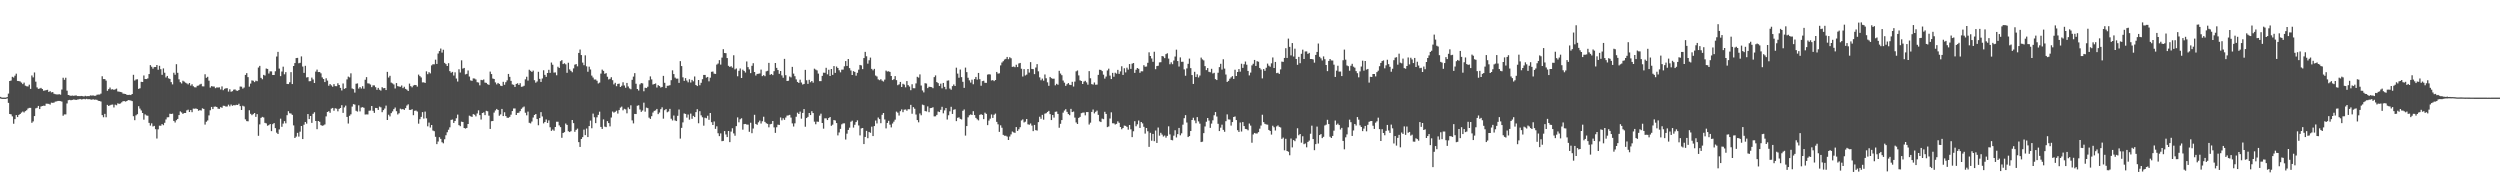 <?xml version="1.0" encoding="UTF-8"?>
<svg xmlns="http://www.w3.org/2000/svg" width="1920" height="150">
  <path d="M0 74.399h1v1.288H0zM1 74.959h1v1.000H1zM2 74.965h1v1.000H2zM3 74.968h1v1.000H3zM4 74.973h1v1.000H4zM5 74.557h1v1.000H5zM6 71.874h1v7.151H6zM7 62.194h1v25.349H7zM8 61.832h1v25.986H8zM9 58.988h1v30.421H9zM10 59.526h1v35.511H10zM11 58.090h1v33.417H11zM12 56.596h1v31.761H12zM13 62.151h1v27.775H13zM14 62.243h1v26.005H14zM15 62.563h1v24.967H15zM16 63.452h1v23.021H16zM17 64.633h1v21.037H17zM18 63.450h1v22.905H18zM19 65.800h1v19.532H19zM20 66.238h1v18.459H20zM21 66.383h1v16.958H21zM22 65.012h1v17.817H22zM23 68.264h1v14.577H23zM24 57.948h1v36.343H24zM25 59.438h1v33.808H25zM26 55.643h1v33.495H26zM27 62.746h1v20.444H27zM28 67.113h1v15.682H28zM29 68.226h1v13.125H29zM30 67.996h1v15.775H30zM31 67.465h1v14.344H31zM32 68.332h1v13.084H32zM33 69.679h1v11.494H33zM34 69.471h1v11.804H34zM35 69.246h1v10.374H35zM36 68.963h1v10.725H36zM37 70.607h1v9.185H37zM38 69.994h1v10.335H38zM39 70.973h1v7.890H39zM40 70.719h1v8.279H40zM41 71.978h1v6.807H41zM42 72.360h1v5.649H42zM43 72.518h1v5.350H43zM44 72.564h1v4.932H44zM45 72.349h1v5.186H45zM46 72.717h1v4.965H46zM47 68.761h1v9.292H47zM48 59.680h1v29.226H48zM49 61.307h1v26.535H49zM50 59.688h1v28.183H50zM51 69.611h1v9.844H51zM52 72.970h1v3.999H52zM53 73.256h1v3.460H53zM54 73.608h1v3.417H54zM55 73.394h1v3.336H55zM56 73.595h1v2.866H56zM57 73.420h1v3.126H57zM58 73.250h1v3.542H58zM59 73.802h1v2.629H59zM60 73.766h1v2.581H60zM61 73.813h1v2.158H61zM62 73.687h1v2.696H62zM63 73.820h1v2.427H63zM64 74.071h1v1.884H64zM65 73.553h1v2.752H65zM66 73.945h1v1.959H66zM67 73.799h1v2.437H67zM68 73.845h1v2.286H68zM69 73.274h1v3.099H69zM70 73.424h1v3.174H70zM71 73.247h1v3.012H71zM72 73.563h1v3.036H72zM73 73.515h1v2.985H73zM74 72.774h1v3.904H74zM75 72.627h1v4.799H75zM76 72.591h1v5.002H76zM77 71.877h1v6.121H77zM78 58.583h1v29.841H78zM79 60.719h1v29.326H79zM80 60.745h1v26.722H80zM81 61.919h1v28.161H81zM82 69.718h1v10.809H82zM83 68.442h1v12.980H83zM84 67.242h1v13.626H84zM85 68.717h1v11.727H85zM86 68.525h1v11.741H86zM87 68.993h1v13.560H87zM88 68.631h1v11.752H88zM89 68.071h1v12.786H89zM90 70.249h1v9.091H90zM91 70.421h1v9.369H91zM92 70.630h1v8.837H92zM93 70.840h1v7.776H93zM94 71.893h1v5.818H94zM95 72.031h1v5.630H95zM96 72.197h1v5.812H96zM97 72.880h1v4.700H97zM98 72.927h1v3.934H98zM99 72.815h1v4.179H99zM100 72.997h1v4.218H100zM101 72.188h1v5.477H101zM102 57.428h1v31.798H102zM103 61.862h1v30.440H103zM104 61.009h1v27.550H104zM105 60.870h1v26.829H105zM106 68.253h1v13.317H106zM107 67.774h1v15.656H107zM108 62.802h1v22.051H108zM109 62.992h1v23.787H109zM110 57.962h1v33.942H110zM111 60.648h1v27.221H111zM112 60.746h1v27.943H112zM113 60.233h1v28.627H113zM114 56.892h1v37.462H114zM115 50.026h1v46.434H115zM116 51.261h1v43.464H116zM117 52.712h1v44.399H117zM118 51.517h1v45.153H118zM119 51.473h1v47.731H119zM120 49.903h1v56.492H120zM121 53.574h1v45.739H121zM122 50.529h1v45.991H122zM123 53.123h1v43.431H123zM124 57.452h1v37.817H124zM125 52.539h1v43.624H125zM126 55.876h1v38.434H126zM127 59.490h1v32.264H127zM128 58.295h1v31.834H128zM129 60.181h1v29.808H129zM130 60.612h1v26.720H130zM131 63.093h1v24.435H131zM132 64.821h1v22.481H132zM133 55.855h1v37.033H133zM134 57.390h1v36.726H134zM135 49.293h1v43.035H135zM136 55.931h1v35.424H136zM137 60.946h1v27.412H137zM138 63.136h1v22.414H138zM139 64.095h1v22.294H139zM140 62.004h1v25.480H140zM141 62.682h1v24.094H141zM142 63.501h1v23.270H142zM143 64.046h1v20.753H143zM144 64.833h1v19.406H144zM145 63.762h1v22.276H145zM146 65.719h1v18.821H146zM147 64.712h1v21.439H147zM148 66.240h1v17.168H148zM149 67.001h1v16.517H149zM150 67.138h1v16.158H150zM151 65.915h1v17.780H151zM152 65.689h1v19.359H152zM153 64.864h1v19.700H153zM154 64.372h1v20.530H154zM155 66.322h1v16.899H155zM156 66.371h1v17.269H156zM157 57.059h1v38.645H157zM158 59.759h1v33.714H158zM159 58.960h1v33.556H159zM160 61.947h1v26.670H160zM161 67.259h1v17.442H161zM162 66.153h1v15.985H162zM163 66.407h1v17.357H163zM164 66.460h1v15.510H164zM165 67.718h1v14.074H165zM166 67.109h1v15.059H166zM167 67.249h1v16.227H167zM168 67.049h1v16.548H168zM169 68.732h1v13.528H169zM170 66.361h1v16.420H170zM171 69.258h1v11.932H171zM172 68.202h1v13.088H172zM173 67.813h1v14.032H173zM174 67.739h1v14.051H174zM175 70.360h1v10.041H175zM176 68.571h1v13.091H176zM177 70.464h1v9.805H177zM178 70.037h1v11.196H178zM179 68.842h1v11.924H179zM180 68.675h1v12.195H180zM181 69.515h1v10.966H181zM182 69.768h1v10.848H182zM183 69.119h1v10.563H183zM184 66.457h1v15.039H184zM185 66.540h1v17.926H185zM186 68.023h1v13.181H186zM187 67.239h1v14.520H187zM188 57.552h1v34.093H188zM189 56.167h1v36.842H189zM190 59.247h1v33.955H190zM191 66.581h1v18.124H191zM192 64.216h1v23.198H192zM193 61.761h1v26.700H193zM194 61.981h1v25.664H194zM195 63.087h1v23.675H195zM196 61.954h1v27.780H196zM197 62.360h1v25.292H197zM198 51.875h1v52.402H198zM199 50.610h1v44.928H199zM200 59.827h1v30.689H200zM201 60.898h1v28.858H201zM202 57.509h1v32.726H202zM203 58.004h1v36.364H203zM204 52.608h1v42.137H204zM205 52.933h1v43.619H205zM206 56.456h1v39.665H206zM207 54.771h1v40.480H207zM208 54.812h1v45.916H208zM209 57.621h1v37.748H209zM210 57.603h1v36.933H210zM211 54.738h1v43.658H211zM212 43.423h1v58.484H212zM213 39.834h1v63.064H213zM214 52.704h1v46.678H214zM215 58.468h1v32.658H215zM216 54.957h1v42.402H216zM217 51.211h1v43.706H217zM218 57.104h1v35.935H218zM219 55.405h1v39.308H219zM220 64.455h1v24.008H220zM221 64.558h1v20.848H221zM222 63.156h1v23.826H222zM223 55.409h1v31.808H223zM224 64.554h1v23.652H224zM225 50.674h1v45.622H225zM226 48.439h1v57.531H226zM227 44.604h1v60.316H227zM228 44.466h1v57.571H228zM229 48.576h1v56.351H229zM230 48.220h1v52.924H230zM231 43.331h1v53.456H231zM232 51.117h1v55.668H232zM233 55.950h1v39.829H233zM234 50.532h1v43.153H234zM235 59.478h1v35.519H235zM236 59.239h1v28.372H236zM237 62.398h1v29.052H237zM238 62.332h1v26.744H238zM239 59.600h1v34.784H239zM240 61.049h1v26.329H240zM241 63.744h1v22.480H241zM242 54.972h1v37.981H242zM243 53.430h1v45.810H243zM244 55.353h1v37.552H244zM245 55.292h1v38.254H245zM246 56.333h1v39.759H246zM247 59.459h1v37.162H247zM248 60.663h1v35.641H248zM249 63.032h1v32.579H249zM250 60.128h1v29.246H250zM251 61.919h1v24.113H251zM252 65.842h1v19.559H252zM253 64.544h1v22.069H253zM254 65.601h1v17.829H254zM255 66.621h1v16.262H255zM256 64.602h1v20.444H256zM257 66.158h1v16.982H257zM258 66.207h1v17.273H258zM259 63.966h1v21.512H259zM260 65.265h1v18.356H260zM261 67.459h1v15.471H261zM262 69.498h1v11.280H262zM263 64.107h1v22.558H263zM264 68.266h1v14.238H264zM265 67.697h1v13.392H265zM266 60.956h1v28.857H266zM267 58.805h1v36.056H267zM268 59.458h1v29.494H268zM269 56.335h1v31.463H269zM270 67.954h1v13.925H270zM271 68.470h1v11.502H271zM272 71.105h1v9.245H272zM273 64.284h1v20.827H273zM274 64.043h1v21.676H274zM275 68.023h1v12.879H275zM276 66.849h1v18.725H276zM277 68.014h1v14.574H277zM278 66.218h1v16.057H278zM279 68.108h1v14.666H279zM280 61.260h1v26.708H280zM281 59.218h1v28.624H281zM282 64.021h1v23.881H282zM283 64.168h1v20.859H283zM284 64.905h1v19.960H284zM285 66.907h1v14.521H285zM286 65.549h1v19.567H286zM287 65.590h1v21.113H287zM288 66.978h1v15.938H288zM289 68.976h1v14.002H289zM290 67.505h1v16.923H290zM291 68.901h1v12.965H291zM292 69.579h1v12.853H292zM293 66.978h1v19.200H293zM294 67.787h1v16.811H294zM295 67.604h1v15.728H295zM296 69.174h1v11.942H296zM297 55.197h1v36.966H297zM298 59.562h1v28.564H298zM299 58.192h1v31.185H299zM300 63.441h1v23.428H300zM301 64.055h1v21.524H301zM302 64.865h1v18.924H302zM303 67.946h1v14.642H303zM304 63.819h1v21.565H304zM305 66.132h1v21.761H305zM306 66.436h1v20.552H306zM307 66.638h1v16.840H307zM308 65.661h1v18.357H308zM309 67.683h1v16.065H309zM310 66.590h1v17.849H310zM311 68.259h1v14.787H311zM312 68.844h1v12.200H312zM313 69.880h1v10.245H313zM314 64.220h1v20.181H314zM315 66.137h1v18.273H315zM316 67.082h1v16.803H316zM317 65.700h1v22.771H317zM318 65.210h1v19.865H318zM319 65.355h1v19.519H319zM320 66.491h1v19.155H320zM321 57.289h1v37.687H321zM322 58.455h1v33.065H322zM323 59.515h1v30.253H323zM324 63.274h1v22.849H324zM325 63.207h1v27.862H325zM326 63.672h1v22.025H326zM327 54.779h1v36.117H327zM328 56.985h1v40.058H328zM329 55.456h1v38.716H329zM330 56.375h1v41.589H330zM331 50.242h1v45.781H331zM332 49.342h1v50.913H332zM333 49.410h1v51.358H333zM334 45.834h1v59.235H334zM335 49.108h1v61.585H335zM336 41.135h1v67.583H336zM337 39.210h1v66.177H337zM338 37.268h1v69.361H338zM339 40.373h1v68.893H339zM340 38.178h1v71.881H340zM341 48.284h1v58.681H341zM342 49.264h1v54.632H342zM343 50.692h1v50.866H343zM344 48.523h1v51.106H344zM345 54.651h1v43.134H345zM346 55.840h1v36.211H346zM347 55.207h1v36.602H347zM348 58.029h1v36.386H348zM349 55.527h1v37.404H349zM350 60.322h1v30.485H350zM351 62.623h1v25.380H351zM352 53.183h1v42.911H352zM353 55.695h1v41.213H353zM354 46.360h1v47.095H354zM355 52.693h1v41.012H355zM356 52.191h1v46.095H356zM357 57.160h1v41.605H357zM358 56.713h1v41.555H358zM359 54.112h1v41.132H359zM360 58.757h1v30.095H360zM361 61.726h1v27.613H361zM362 62.103h1v27.712H362zM363 60.229h1v27.451H363zM364 60.318h1v27.789H364zM365 61.023h1v28.349H365zM366 63.104h1v24.017H366zM367 63.381h1v21.344H367zM368 65.551h1v22.888H368zM369 61.351h1v30.459H369zM370 61.596h1v25.183H370zM371 61.006h1v25.314H371zM372 63.419h1v25.003H372zM373 63.620h1v21.494H373zM374 64.683h1v20.762H374zM375 65.196h1v23.655H375zM376 54.978h1v44.049H376zM377 56.864h1v36.204H377zM378 60.294h1v32.641H378zM379 60.685h1v25.802H379zM380 63.304h1v21.513H380zM381 64.807h1v18.861H381zM382 63.707h1v20.764H382zM383 64.457h1v24.429H383zM384 65.768h1v22.084H384zM385 66.109h1v17.536H385zM386 62.827h1v26.325H386zM387 65.119h1v21.100H387zM388 63.133h1v26.029H388zM389 61.691h1v28.721H389zM390 56.765h1v33.716H390zM391 59.052h1v30.706H391zM392 62.082h1v25.970H392zM393 64.812h1v20.466H393zM394 65.136h1v18.169H394zM395 66.766h1v16.552H395zM396 64.449h1v23.886H396zM397 63.965h1v22.752H397zM398 65.232h1v21.355H398zM399 63.906h1v21.445H399zM400 66.654h1v16.919H400zM401 66.454h1v16.072H401zM402 65.837h1v15.989H402zM403 60.952h1v25.619H403zM404 58.934h1v29.647H404zM405 61.899h1v23.808H405zM406 53.555h1v40.744H406zM407 54.400h1v40.372H407zM408 55.269h1v38.089H408zM409 54.201h1v36.080H409zM410 61.605h1v26.708H410zM411 63.476h1v24.053H411zM412 62.544h1v28.906H412zM413 55.150h1v41.055H413zM414 60.556h1v30.109H414zM415 62.929h1v23.193H415zM416 60.281h1v29.149H416zM417 53.956h1v40.808H417zM418 57.502h1v36.200H418zM419 59.052h1v32.719H419zM420 56.063h1v38.325H420zM421 53.622h1v38.865H421zM422 55.940h1v41.823H422zM423 48.028h1v52.483H423zM424 49.724h1v49.769H424zM425 55.779h1v44.610H425zM426 55.622h1v41.912H426zM427 57.803h1v35.683H427zM428 51.247h1v42.270H428zM429 52.154h1v44.159H429zM430 46.996h1v50.639H430zM431 46.176h1v59.641H431zM432 49.196h1v52.935H432zM433 48.565h1v52.901H433zM434 49.412h1v45.454H434zM435 55.930h1v40.031H435zM436 48.202h1v52.622H436zM437 53.310h1v48.139H437zM438 54.431h1v46.310H438zM439 55.484h1v36.660H439zM440 52.509h1v42.070H440zM441 49.684h1v51.556H441zM442 49.182h1v50.561H442zM443 50.964h1v47.806H443zM444 40.662h1v68.471H444zM445 38.036h1v74.814H445zM446 42.290h1v64.449H446zM447 48.067h1v57.272H447zM448 50.095h1v49.444H448zM449 42.504h1v61.286H449zM450 50.933h1v47.754H450zM451 55.074h1v50.209H451zM452 51.193h1v45.632H452zM453 53.369h1v39.276H453zM454 58.085h1v40.427H454zM455 59.532h1v27.718H455zM456 61.102h1v28.978H456zM457 61.031h1v33.524H457zM458 62.021h1v28.098H458zM459 64.091h1v24.131H459zM460 63.414h1v22.341H460zM461 56.526h1v40.957H461zM462 53.476h1v45.536H462zM463 54.420h1v37.275H463zM464 56.689h1v40.543H464zM465 56.181h1v41.447H465zM466 58.933h1v34.118H466zM467 61.034h1v33.503H467zM468 60.512h1v36.565H468zM469 59.301h1v30.991H469zM470 61.603h1v24.073H470zM471 64.830h1v21.710H471zM472 63.605h1v22.256H472zM473 66.209h1v18.792H473zM474 64.473h1v22.785H474zM475 64.206h1v20.348H475zM476 66.826h1v15.790H476zM477 65.829h1v16.030H477zM478 63.171h1v21.574H478zM479 65.638h1v17.917H479zM480 67.403h1v16.625H480zM481 63.691h1v23.367H481zM482 66.382h1v16.115H482zM483 67.875h1v15.950H483zM484 68.531h1v12.372H484zM485 61.298h1v31.143H485zM486 58.806h1v35.965H486zM487 56.153h1v31.360H487zM488 64.321h1v23.294H488zM489 68.329h1v12.853H489zM490 69.539h1v11.288H490zM491 64.826h1v19.318H491zM492 63.783h1v22.112H492zM493 64.029h1v20.845H493zM494 70.104h1v8.768H494zM495 67.374h1v18.399H495zM496 67.619h1v14.994H496zM497 66.589h1v16.450H497zM498 61.643h1v28.733H498zM499 58.652h1v32.703H499zM500 60.989h1v28.262H500zM501 64.907h1v21.543H501zM502 64.497h1v20.631H502zM503 64.077h1v20.727H503zM504 67.234h1v16.431H504zM505 65.396h1v22.259H505zM506 66.081h1v20.340H506zM507 67.237h1v16.620H507zM508 66.765h1v15.689H508zM509 58.249h1v32.895H509zM510 63.614h1v21.032H510zM511 67.635h1v16.124H511zM512 65.915h1v20.294H512zM513 65.770h1v19.854H513zM514 65.420h1v18.176H514zM515 61.602h1v29.611H515zM516 54.006h1v38.522H516zM517 56.859h1v31.872H517zM518 59.617h1v32.877H518zM519 60.394h1v32.605H519zM520 60.342h1v28.572H520zM521 63.627h1v20.516H521zM522 46.967h1v59.503H522zM523 50.729h1v47.496H523zM524 59.412h1v34.589H524zM525 62.081h1v25.052H525zM526 59.985h1v27.534H526zM527 61.873h1v28.435H527zM528 63.234h1v24.726H528zM529 60.876h1v31.009H529zM530 63.404h1v23.866H530zM531 61.352h1v29.909H531zM532 62.452h1v26.525H532zM533 58.729h1v31.168H533zM534 65.291h1v20.825H534zM535 66.115h1v17.749H535zM536 61.420h1v33.243H536zM537 65.490h1v19.933H537zM538 63.609h1v24.944H538zM539 60.844h1v29.211H539zM540 57.540h1v38.990H540zM541 57.532h1v32.896H541zM542 59.608h1v31.223H542zM543 59.091h1v29.783H543zM544 62.480h1v29.542H544zM545 59.629h1v27.145H545zM546 55.149h1v38.710H546zM547 54.927h1v41.074H547zM548 56.602h1v36.660H548zM549 56.798h1v42.187H549zM550 49.615h1v47.407H550zM551 48.820h1v53.507H551zM552 46.180h1v58.368H552zM553 49.590h1v52.878H553zM554 44.215h1v64.236H554zM555 37.791h1v70.381H555zM556 40.679h1v59.982H556zM557 40.842h1v62.404H557zM558 44.617h1v60.662H558zM559 50.550h1v50.063H559zM560 51.386h1v57.755H560zM561 50.825h1v50.253H561zM562 51.975h1v46.553H562zM563 42.449h1v59.998H563zM564 53.291h1v50.959H564zM565 52.562h1v44.290H565zM566 58.571h1v31.601H566zM567 54.399h1v39.564H567zM568 52.589h1v39.017H568zM569 59.881h1v30.929H569zM570 53.499h1v46.104H570zM571 54.502h1v40.827H571zM572 55.716h1v39.484H572zM573 47.203h1v48.421H573zM574 51.569h1v44.177H574zM575 53.274h1v47.953H575zM576 56.163h1v38.105H576zM577 50.537h1v51.747H577zM578 48.529h1v50.210H578zM579 55.311h1v32.860H579zM580 57.988h1v37.197H580zM581 56.775h1v39.057H581zM582 56.612h1v37.343H582zM583 56.422h1v36.185H583zM584 53.473h1v41.427H584zM585 58.484h1v34.659H585zM586 57.714h1v31.921H586zM587 58.522h1v35.057H587zM588 54.769h1v39.875H588zM589 54.396h1v40.730H589zM590 48.302h1v49.512H590zM591 57.462h1v37.995H591zM592 56.842h1v38.267H592zM593 57.706h1v35.241H593zM594 54.657h1v43.210H594zM595 48.368h1v53.678H595zM596 52.140h1v45.585H596zM597 53.788h1v41.980H597zM598 56.668h1v39.297H598zM599 54.532h1v35.672H599zM600 57.884h1v34.543H600zM601 59.724h1v31.116H601zM602 45.192h1v46.880H602zM603 57.740h1v32.522H603zM604 62.212h1v26.568H604zM605 61.996h1v26.637H605zM606 58.763h1v29.432H606zM607 59.448h1v30.884H607zM608 51.336h1v43.418H608zM609 56.510h1v40.650H609zM610 58.496h1v36.240H610zM611 60.993h1v28.638H611zM612 62.920h1v23.590H612zM613 63.674h1v23.881H613zM614 61.207h1v24.516H614zM615 63.370h1v27.786H615zM616 64.906h1v21.841H616zM617 64.444h1v19.316H617zM618 53.653h1v43.669H618zM619 61.643h1v29.054H619zM620 64.431h1v25.341H620zM621 61.293h1v25.474H621zM622 63.192h1v25.198H622zM623 62.191h1v23.224H623zM624 63.483h1v23.335H624zM625 52.749h1v40.671H625zM626 53.437h1v42.004H626zM627 54.052h1v39.325H627zM628 56.511h1v37.039H628zM629 62.330h1v26.525H629zM630 62.332h1v24.982H630zM631 58.257h1v36.226H631zM632 55.821h1v42.984H632zM633 55.897h1v35.003H633zM634 52.059h1v38.799H634zM635 57.107h1v35.095H635zM636 53.539h1v37.154H636zM637 58.367h1v31.497H637zM638 52.996h1v43.636H638zM639 57.491h1v38.276H639zM640 50.717h1v41.469H640zM641 55.951h1v36.576H641zM642 51.123h1v43.375H642zM643 52.240h1v51.722H643zM644 53.989h1v47.726H644zM645 55.569h1v43.411H645zM646 53.515h1v41.978H646zM647 53.445h1v41.329H647zM648 50.935h1v43.782H648zM649 46.876h1v60.307H649zM650 50.635h1v52.043H650zM651 45.336h1v54.468H651zM652 52.313h1v45.732H652zM653 54.098h1v39.396H653zM654 57.625h1v35.068H654zM655 54.627h1v43.390H655zM656 55.255h1v40.603H656zM657 58.103h1v35.664H657zM658 55.935h1v36.501H658zM659 53.482h1v42.881H659zM660 49.847h1v54.124H660zM661 50.240h1v48.391H661zM662 53.111h1v45.182H662zM663 44.604h1v66.027H663zM664 39.816h1v65.345H664zM665 43.229h1v57.259H665zM666 48.878h1v57.279H666zM667 46.291h1v55.049H667zM668 44.241h1v57.734H668zM669 52.871h1v44.428H669zM670 54.037h1v50.454H670zM671 52.895h1v43.929H671zM672 58.026h1v34.555H672zM673 58.740h1v36.087H673zM674 60.970h1v29.297H674zM675 61.613h1v29.897H675zM676 60.829h1v33.807H676zM677 61.970h1v26.195H677zM678 62.630h1v24.170H678zM679 61.132h1v30.632H679zM680 54.245h1v44.375H680zM681 54.962h1v39.463H681zM682 54.738h1v38.012H682zM683 55.234h1v40.497H683zM684 58.381h1v39.473H684zM685 61.500h1v33.359H685zM686 60.837h1v32.605H686zM687 58.466h1v33.463H687zM688 61.525h1v24.168H688zM689 65.431h1v21.084H689zM690 64.747h1v23.989H690zM691 62.942h1v22.444H691zM692 66.825h1v17.186H692zM693 64.352h1v21.835H693zM694 64.976h1v19.259H694zM695 67.092h1v16.956H695zM696 62.277h1v22.751H696zM697 65.368h1v18.488H697zM698 66.484h1v17.432H698zM699 69.252h1v11.301H699zM700 64.692h1v22.679H700zM701 67.731h1v14.560H701zM702 67.807h1v15.711H702zM703 64.049h1v23.933H703zM704 59.003h1v33.208H704zM705 59.611h1v34.361H705zM706 57.113h1v30.018H706zM707 65.687h1v22.819H707zM708 69.471h1v10.852H708zM709 70.944h1v9.824H709zM710 63.881h1v21.406H710zM711 64.160h1v21.449H711zM712 67.708h1v13.992H712zM713 66.595h1v19.597H713zM714 66.772h1v16.297H714zM715 66.920h1v15.985H715zM716 67.742h1v14.650H716zM717 59.221h1v30.197H717zM718 57.892h1v31.448H718zM719 63.021h1v25.198H719zM720 63.839h1v21.796H720zM721 66.012h1v20.072H721zM722 64.254h1v20.074H722zM723 67.829h1v14.202H723zM724 63.706h1v23.328H724zM725 66.697h1v18.093H725zM726 68.568h1v14.415H726zM727 61.938h1v29.864H727zM728 61.746h1v26.769H728zM729 67.976h1v17.507H729zM730 68.924h1v13.087H730zM731 66.166h1v21.351H731zM732 64.865h1v19.392H732zM733 66.071h1v17.835H733zM734 51.965h1v41.049H734zM735 56.534h1v33.931H735zM736 59.693h1v30.436H736zM737 53.393h1v37.921H737zM738 59.246h1v32.521H738zM739 62.813h1v22.295H739zM740 67.480h1v16.602H740zM741 51.908h1v52.223H741zM742 55.410h1v41.404H742zM743 59.690h1v30.439H743zM744 61.701h1v26.816H744zM745 63.457h1v24.381H745zM746 61.162h1v27.146H746zM747 64.693h1v20.730H747zM748 60.747h1v27.640H748zM749 59.094h1v31.405H749zM750 61.151h1v30.480H750zM751 56.004h1v36.479H751zM752 60.819h1v27.412H752zM753 65.836h1v21.893H753zM754 62.305h1v25.957H754zM755 61.982h1v29.533H755zM756 63.602h1v22.940H756zM757 63.636h1v23.826H757zM758 57.300h1v38.797H758zM759 56.988h1v35.628H759zM760 57.194h1v33.924H760zM761 61.805h1v26.125H761zM762 61.480h1v29.093H762zM763 62.322h1v25.789H763zM764 61.458h1v25.788H764zM765 55.220h1v38.393H765zM766 56.528h1v38.980H766zM767 56.297h1v44.969H767zM768 50.211h1v46.069H768zM769 48.018h1v50.091H769zM770 46.998h1v56.582H770zM771 45.746h1v58.510H771zM772 45.234h1v59.012H772zM773 43.727h1v61.159H773zM774 45.490h1v62.038H774zM775 43.990h1v60.846H775zM776 44.751h1v58.444H776zM777 51.343h1v49.667H777zM778 51.075h1v50.596H778zM779 51.604h1v50.452H779zM780 49.699h1v47.904H780zM781 51.496h1v49.085H781zM782 48.732h1v50.558H782zM783 48.355h1v49.337H783zM784 52.778h1v39.721H784zM785 58.752h1v32.938H785zM786 53.090h1v40.982H786zM787 57.973h1v35.459H787zM788 57.289h1v34.106H788zM789 53.006h1v42.457H789zM790 55.737h1v40.065H790zM791 47.707h1v47.100H791zM792 52.924h1v43.560H792zM793 53.084h1v47.636H793zM794 56.932h1v38.999H794zM795 51.848h1v48.078H795zM796 49.279h1v51.028H796zM797 54.772h1v39.013H797zM798 59.397h1v30.255H798zM799 61.652h1v29.569H799zM800 60.369h1v27.824H800zM801 61.973h1v29.934H801zM802 57.197h1v30.118H802zM803 60.112h1v26.847H803zM804 63.221h1v22.753H804zM805 65.871h1v19.272H805zM806 59.086h1v28.573H806zM807 60.045h1v32.182H807zM808 60.458h1v27.877H808zM809 60.414h1v29.906H809zM810 65.542h1v20.327H810zM811 64.368h1v21.297H811zM812 65.082h1v22.414H812zM813 54.399h1v43.719H813zM814 56.468h1v38.606H814zM815 57.773h1v34.422H815zM816 61.859h1v24.644H816zM817 63.474h1v21.396H817zM818 65.937h1v17.939H818zM819 64.669h1v21.225H819zM820 63.786h1v23.836H820zM821 65.069h1v23.416H821zM822 65.314h1v18.274H822zM823 62.837h1v23.220H823zM824 66.478h1v19.168H824zM825 62.674h1v27.639H825zM826 54.806h1v39.247H826zM827 54.112h1v41.113H827zM828 57.912h1v32.641H828zM829 61.673h1v28.077H829zM830 62.208h1v24.721H830zM831 64.501h1v22.022H831zM832 62.687h1v23.758H832zM833 62.068h1v26.505H833zM834 63.294h1v22.784H834zM835 65.010h1v21.049H835zM836 54.639h1v41.005H836zM837 60.088h1v34.140H837zM838 64.618h1v21.352H838zM839 64.984h1v19.128H839zM840 63.313h1v23.757H840zM841 65.052h1v20.820H841zM842 64.990h1v19.939H842zM843 57.518h1v30.724H843zM844 53.540h1v39.665H844zM845 53.725h1v39.998H845zM846 54.626h1v36.467H846zM847 57.335h1v34.203H847zM848 60.367h1v25.490H848zM849 58.797h1v28.697H849zM850 54.122h1v43.523H850zM851 52.714h1v44.407H851zM852 58.057h1v32.976H852zM853 60.702h1v25.553H853zM854 55.973h1v38.710H854zM855 58.956h1v35.786H855zM856 55.883h1v39.747H856zM857 56.572h1v38.556H857zM858 53.649h1v39.510H858zM859 56.710h1v37.597H859zM860 54.812h1v42.720H860zM861 50.891h1v48.392H861zM862 57.554h1v40.747H862zM863 52.403h1v44.074H863zM864 55.597h1v41.062H864zM865 51.958h1v45.459H865zM866 53.470h1v46.110H866zM867 49.185h1v46.794H867zM868 52.908h1v46.432H868zM869 48.893h1v56.407H869zM870 48.404h1v52.415H870zM871 55.973h1v37.127H871zM872 53.552h1v43.417H872zM873 52.203h1v43.273H873zM874 52.840h1v39.708H874zM875 55.905h1v42.364H875zM876 54.744h1v38.973H876zM877 54.800h1v39.966H877zM878 50.089h1v47.283H878zM879 51.270h1v51.328H879zM880 51.077h1v47.202H880zM881 48.211h1v52.593H881zM882 40.202h1v72.609H882zM883 43.018h1v58.975H883zM884 44.878h1v63.227H884zM885 47.482h1v55.388H885zM886 39.746h1v68.696H886zM887 53.158h1v47.095H887zM888 50.726h1v59.053H888zM889 50.477h1v47.459H889zM890 47.926h1v56.288H890zM891 47.790h1v54.216H891zM892 43.012h1v60.349H892zM893 43.343h1v61.514H893zM894 44.668h1v59.422H894zM895 41.590h1v64.129H895zM896 40.914h1v63.442H896zM897 45.002h1v52.019H897zM898 49.367h1v53.864H898zM899 47.888h1v59.565H899zM900 49.289h1v58.473H900zM901 46.486h1v57.725H901zM902 43.413h1v56.641H902zM903 38.131h1v67.421H903zM904 46.888h1v56.129H904zM905 51.075h1v47.166H905zM906 44.106h1v59.812H906zM907 47.446h1v54.929H907zM908 47.431h1v48.291H908zM909 53.304h1v37.478H909zM910 58.179h1v30.223H910zM911 52.523h1v41.603H911zM912 48.981h1v56.276H912zM913 45.006h1v59.508H913zM914 52.325h1v48.258H914zM915 57.650h1v34.533H915zM916 64.465h1v25.945H916zM917 55.157h1v37.350H917zM918 59.126h1v35.546H918zM919 57.108h1v32.842H919zM920 59.497h1v33.743H920zM921 58.022h1v36.948H921zM922 44.224h1v64.869H922zM923 45.625h1v63.158H923zM924 46.367h1v55.896H924zM925 50.770h1v46.372H925zM926 53.858h1v39.619H926zM927 52.276h1v38.343H927zM928 55.166h1v37.471H928zM929 55.504h1v42.704H929zM930 52.858h1v42.074H930zM931 56.403h1v35.987H931zM932 55.907h1v32.637H932zM933 60.764h1v25.313H933zM934 61.503h1v28.021H934zM935 55.840h1v39.228H935zM936 51.541h1v49.102H936zM937 48.984h1v49.043H937zM938 53.439h1v42.300H938zM939 45.495h1v54.241H939zM940 52.709h1v48.488H940zM941 57.221h1v35.841H941zM942 62.917h1v24.940H942zM943 62.117h1v29.570H943zM944 60.481h1v31.383H944zM945 59.413h1v37.055H945zM946 58.464h1v35.278H946zM947 60.631h1v29.219H947zM948 53.532h1v35.888H948zM949 58.352h1v33.873H949zM950 55.293h1v44.719H950zM951 53.039h1v48.268H951zM952 55.019h1v39.082H952zM953 48.956h1v52.040H953zM954 52.116h1v41.627H954zM955 49.335h1v47.471H955zM956 47.284h1v51.731H956zM957 49.707h1v49.515H957zM958 54.499h1v45.599H958zM959 57.898h1v36.975H959zM960 55.746h1v40.725H960zM961 50.219h1v59.381H961zM962 48.961h1v54.314H962zM963 46.024h1v56.051H963zM964 50.636h1v51.918H964zM965 46.982h1v55.517H965zM966 47.403h1v54.066H966zM967 52.182h1v46.654H967zM968 53.418h1v42.965H968zM969 60.203h1v27.922H969zM970 53.034h1v40.747H970zM971 54.397h1v40.719H971zM972 52.035h1v43.558H972zM973 48.829h1v46.911H973zM974 50.449h1v49.345H974zM975 51.246h1v49.374H975zM976 48.660h1v54.693H976zM977 44.145h1v52.419H977zM978 52.201h1v45.546H978zM979 47.540h1v52.717H979zM980 56.155h1v40.906H980zM981 55.842h1v40.457H981zM982 56.773h1v40.646H982zM983 53.321h1v44.560H983zM984 47.294h1v59.341H984zM985 47.518h1v58.172H985zM986 44.507h1v70.933H986zM987 37.037h1v69.573H987zM988 44.504h1v71.449H988zM989 29.631h1v86.918H989zM990 36.013h1v83.222H990zM991 42.561h1v63.831H991zM992 33.093h1v80.124H992zM993 43.399h1v64.150H993zM994 37.393h1v71.059H994zM995 45.315h1v60.999H995zM996 49.752h1v48.735H996zM997 43.665h1v60.202H997zM998 48.541h1v54.373H998zM999 41.337h1v68.250H999zM1000 38.123h1v66.550H1000zM1001 45.304h1v65.438H1001zM1002 39.503h1v70.696H1002zM1003 39.451h1v73.691H1003zM1004 41.352h1v67.652H1004zM1005 40.606h1v67.400H1005zM1006 45.318h1v57.400H1006zM1007 45.321h1v51.181H1007zM1008 45.681h1v61.147H1008zM1009 48.145h1v67.216H1009zM1010 42.194h1v68.494H1010zM1011 39.886h1v57.343H1011zM1012 33.432h1v76.800H1012zM1013 43.612h1v60.141H1013zM1014 44.805h1v58.138H1014zM1015 46.458h1v59.624H1015zM1016 43.319h1v61.748H1016zM1017 45.467h1v50.891H1017zM1018 49.934h1v45.794H1018zM1019 54.624h1v37.381H1019zM1020 46.818h1v48.467H1020zM1021 45.337h1v59.672H1021zM1022 46.423h1v59.579H1022zM1023 46.497h1v57.914H1023zM1024 49.664h1v50.699H1024zM1025 59.104h1v33.459H1025zM1026 54.250h1v41.600H1026zM1027 50.462h1v44.440H1027zM1028 55.005h1v41.041H1028zM1029 54.964h1v44.516H1029zM1030 58.430h1v39.753H1030zM1031 46.261h1v61.976H1031zM1032 38.108h1v76.587H1032zM1033 45.842h1v59.619H1033zM1034 50.254h1v52.970H1034zM1035 50.866h1v46.939H1035zM1036 54.322h1v37.606H1036zM1037 50.501h1v43.333H1037zM1038 48.990h1v55.393H1038zM1039 51.183h1v48.996H1039zM1040 51.982h1v43.248H1040zM1041 54.621h1v41.783H1041zM1042 56.196h1v33.736H1042zM1043 59.369h1v32.552H1043zM1044 54.845h1v41.392H1044zM1045 51.087h1v46.426H1045zM1046 46.580h1v54.146H1046zM1047 54.270h1v44.475H1047zM1048 46.847h1v49.851H1048zM1049 53.449h1v47.428H1049zM1050 52.939h1v42.920H1050zM1051 63.460h1v30.079H1051zM1052 58.980h1v34.051H1052zM1053 59.122h1v33.823H1053zM1054 56.842h1v39.734H1054zM1055 56.837h1v42.186H1055zM1056 58.694h1v35.524H1056zM1057 55.376h1v37.820H1057zM1058 54.272h1v36.083H1058zM1059 50.833h1v48.355H1059zM1060 48.324h1v59.945H1060zM1061 46.895h1v52.325H1061zM1062 46.368h1v55.758H1062zM1063 52.480h1v51.416H1063zM1064 50.176h1v50.348H1064zM1065 45.856h1v50.094H1065zM1066 49.275h1v50.906H1066zM1067 51.317h1v50.750H1067zM1068 55.095h1v40.611H1068zM1069 52.764h1v45.770H1069zM1070 46.208h1v63.980H1070zM1071 44.305h1v60.197H1071zM1072 43.952h1v67.850H1072zM1073 49.676h1v56.196H1073zM1074 41.229h1v62.353H1074zM1075 48.107h1v65.050H1075zM1076 48.657h1v53.114H1076zM1077 45.006h1v57.841H1077zM1078 52.315h1v44.765H1078zM1079 52.792h1v50.772H1079zM1080 50.674h1v46.499H1080zM1081 44.154h1v57.784H1081zM1082 49.479h1v51.848H1082zM1083 44.351h1v59.767H1083zM1084 45.652h1v57.749H1084zM1085 48.429h1v60.340H1085zM1086 44.487h1v64.341H1086zM1087 51.479h1v54.774H1087zM1088 47.434h1v59.442H1088zM1089 50.347h1v57.704H1089zM1090 52.352h1v41.372H1090zM1091 52.075h1v45.370H1091zM1092 55.289h1v39.178H1092zM1093 51.106h1v48.712H1093zM1094 53.152h1v46.200H1094zM1095 47.597h1v58.398H1095zM1096 44.521h1v59.996H1096zM1097 42.560h1v60.408H1097zM1098 39.898h1v71.575H1098zM1099 38.964h1v67.265H1099zM1100 34.240h1v94.137H1100zM1101 26.575h1v90.017H1101zM1102 30.435h1v81.725H1102zM1103 35.133h1v79.457H1103zM1104 35.734h1v69.006H1104zM1105 42.394h1v64.870H1105zM1106 47.528h1v54.032H1106zM1107 48.068h1v58.816H1107zM1108 52.857h1v48.150H1108zM1109 48.437h1v52.559H1109zM1110 43.884h1v63.770H1110zM1111 45.373h1v66.657H1111zM1112 41.338h1v66.484H1112zM1113 37.909h1v66.632H1113zM1114 42.378h1v62.285H1114zM1115 42.094h1v63.090H1115zM1116 54.448h1v40.869H1116zM1117 51.079h1v52.768H1117zM1118 47.026h1v62.167H1118zM1119 46.054h1v62.826H1119zM1120 46.625h1v52.445H1120zM1121 39.111h1v66.950H1121zM1122 43.669h1v54.038H1122zM1123 55.808h1v47.162H1123zM1124 47.821h1v51.308H1124zM1125 44.132h1v57.323H1125zM1126 49.196h1v51.796H1126zM1127 49.806h1v43.760H1127zM1128 49.544h1v48.740H1128zM1129 52.253h1v41.438H1129zM1130 41.930h1v60.500H1130zM1131 42.823h1v64.772H1131zM1132 45.537h1v58.590H1132zM1133 45.942h1v51.797H1133zM1134 54.652h1v35.946H1134zM1135 59.701h1v28.967H1135zM1136 54.445h1v36.807H1136zM1137 59.118h1v31.388H1137zM1138 56.713h1v35.627H1138zM1139 56.101h1v40.511H1139zM1140 51.138h1v48.146H1140zM1141 42.297h1v66.786H1141zM1142 46.254h1v61.671H1142zM1143 49.405h1v52.759H1143zM1144 56.046h1v46.094H1144zM1145 55.278h1v42.658H1145zM1146 53.218h1v42.701H1146zM1147 49.442h1v52.328H1147zM1148 48.829h1v50.433H1148zM1149 42.296h1v54.385H1149zM1150 48.797h1v44.813H1150zM1151 53.049h1v36.934H1151zM1152 54.423h1v38.824H1152zM1153 54.708h1v41.367H1153zM1154 47.609h1v56.259H1154zM1155 44.091h1v61.042H1155zM1156 50.305h1v55.327H1156zM1157 43.730h1v56.498H1157zM1158 42.408h1v61.652H1158zM1159 52.616h1v46.396H1159zM1160 58.731h1v34.183H1160zM1161 60.002h1v31.800H1161zM1162 62.639h1v27.371H1162zM1163 61.663h1v35.548H1163zM1164 58.215h1v36.612H1164zM1165 49.695h1v61.072H1165zM1166 42.010h1v65.836H1166zM1167 47.166h1v50.857H1167zM1168 53.968h1v45.991H1168zM1169 52.205h1v51.090H1169zM1170 50.269h1v46.996H1170zM1171 47.861h1v50.017H1171zM1172 49.410h1v49.278H1172zM1173 54.426h1v41.998H1173zM1174 50.490h1v46.639H1174zM1175 47.751h1v50.624H1175zM1176 51.351h1v47.742H1176zM1177 58.710h1v35.177H1177zM1178 53.729h1v44.666H1178zM1179 52.598h1v47.430H1179zM1180 48.580h1v60.301H1180zM1181 46.803h1v55.752H1181zM1182 42.568h1v70.426H1182zM1183 43.206h1v63.743H1183zM1184 50.678h1v60.500H1184zM1185 36.896h1v65.768H1185zM1186 47.972h1v47.378H1186zM1187 51.832h1v47.262H1187zM1188 53.381h1v37.915H1188zM1189 57.633h1v36.831H1189zM1190 52.988h1v42.832H1190zM1191 52.977h1v42.977H1191zM1192 48.204h1v50.900H1192zM1193 48.236h1v55.856H1193zM1194 39.740h1v66.332H1194zM1195 44.628h1v58.807H1195zM1196 45.714h1v55.244H1196zM1197 44.169h1v58.388H1197zM1198 41.966h1v64.348H1198zM1199 50.087h1v47.078H1199zM1200 53.950h1v40.089H1200zM1201 55.490h1v43.031H1201zM1202 54.107h1v44.554H1202zM1203 46.119h1v59.420H1203zM1204 47.494h1v62.210H1204zM1205 34.899h1v81.001H1205zM1206 38.879h1v73.011H1206zM1207 37.744h1v79.900H1207zM1208 25.008h1v98.377H1208zM1209 34.068h1v78.025H1209zM1210 19.427h1v100.403H1210zM1211 32.877h1v80.827H1211zM1212 36.751h1v78.056H1212zM1213 38.624h1v75.828H1213zM1214 39.942h1v60.656H1214zM1215 43.840h1v51.909H1215zM1216 42.042h1v65.721H1216zM1217 42.061h1v64.656H1217zM1218 41.770h1v62.298H1218zM1219 37.484h1v70.921H1219zM1220 40.194h1v70.968H1220zM1221 41.354h1v77.397H1221zM1222 42.605h1v68.314H1222zM1223 38.004h1v68.430H1223zM1224 38.904h1v69.382H1224zM1225 51.064h1v52.067H1225zM1226 43.272h1v58.122H1226zM1227 46.032h1v69.941H1227zM1228 40.611h1v67.966H1228zM1229 45.159h1v54.213H1229zM1230 39.586h1v60.157H1230zM1231 32.981h1v77.078H1231zM1232 44.613h1v53.676H1232zM1233 46.200h1v60.297H1233zM1234 47.962h1v56.216H1234zM1235 44.697h1v54.537H1235zM1236 45.180h1v55.363H1236zM1237 46.744h1v56.236H1237zM1238 49.883h1v55.999H1238zM1239 37.420h1v79.063H1239zM1240 37.843h1v76.944H1240zM1241 42.406h1v69.704H1241zM1242 44.437h1v65.471H1242zM1243 50.242h1v52.575H1243zM1244 49.384h1v46.007H1244zM1245 48.777h1v47.953H1245zM1246 46.720h1v52.567H1246zM1247 46.390h1v53.745H1247zM1248 44.547h1v68.245H1248zM1249 42.849h1v65.781H1249zM1250 32.405h1v82.649H1250zM1251 40.287h1v76.678H1251zM1252 44.830h1v67.657H1252zM1253 47.587h1v62.508H1253zM1254 49.132h1v51.819H1254zM1255 42.225h1v56.785H1255zM1256 45.386h1v60.634H1256zM1257 38.800h1v67.845H1257zM1258 39.429h1v62.618H1258zM1259 39.487h1v59.780H1259zM1260 45.419h1v54.572H1260zM1261 49.371h1v45.665H1261zM1262 54.080h1v46.466H1262zM1263 45.783h1v57.771H1263zM1264 46.765h1v56.710H1264zM1265 37.500h1v66.073H1265zM1266 53.055h1v52.426H1266zM1267 44.194h1v59.152H1267zM1268 50.473h1v51.526H1268zM1269 56.610h1v39.771H1269zM1270 57.514h1v34.178H1270zM1271 59.265h1v34.965H1271zM1272 55.074h1v43.470H1272zM1273 57.205h1v35.259H1273zM1274 53.302h1v46.288H1274zM1275 42.717h1v62.809H1275zM1276 49.265h1v47.725H1276zM1277 54.085h1v45.200H1277zM1278 50.046h1v56.057H1278zM1279 48.077h1v54.029H1279zM1280 52.025h1v46.598H1280zM1281 45.008h1v63.742H1281zM1282 48.657h1v52.366H1282zM1283 51.726h1v51.880H1283zM1284 46.678h1v51.686H1284zM1285 47.761h1v54.912H1285zM1286 52.266h1v48.637H1286zM1287 51.314h1v48.008H1287zM1288 47.583h1v53.141H1288zM1289 43.967h1v65.361H1289zM1290 44.325h1v61.782H1290zM1291 39.863h1v72.627H1291zM1292 39.865h1v73.402H1292zM1293 49.157h1v60.437H1293zM1294 30.809h1v82.767H1294zM1295 35.228h1v70.727H1295zM1296 44.548h1v66.715H1296zM1297 47.360h1v52.610H1297zM1298 47.985h1v53.755H1298zM1299 40.172h1v67.887H1299zM1300 42.838h1v67.457H1300zM1301 38.878h1v74.978H1301zM1302 34.772h1v71.439H1302zM1303 32.962h1v76.172H1303zM1304 38.464h1v79.746H1304zM1305 35.433h1v78.326H1305zM1306 38.613h1v77.284H1306zM1307 40.620h1v71.214H1307zM1308 36.241h1v65.765H1308zM1309 45.543h1v59.175H1309zM1310 49.996h1v48.820H1310zM1311 50.108h1v51.316H1311zM1312 51.440h1v53.949H1312zM1313 46.257h1v56.620H1313zM1314 42.604h1v64.073H1314zM1315 36.431h1v70.065H1315zM1316 41.557h1v71.697H1316zM1317 31.256h1v79.751H1317zM1318 28.639h1v83.235H1318zM1319 18.583h1v110.717H1319zM1320 23.747h1v96.340H1320zM1321 28.940h1v96.277H1321zM1322 26.945h1v85.631H1322zM1323 38.499h1v74.188H1323zM1324 36.859h1v77.160H1324zM1325 44.538h1v72.782H1325zM1326 50.380h1v52.978H1326zM1327 46.188h1v56.958H1327zM1328 39.610h1v65.671H1328zM1329 28.164h1v84.914H1329zM1330 35.994h1v85.364H1330zM1331 44.139h1v59.911H1331zM1332 36.508h1v67.451H1332zM1333 35.877h1v78.444H1333zM1334 36.840h1v69.207H1334zM1335 40.512h1v65.638H1335zM1336 45.064h1v61.641H1336zM1337 35.045h1v74.599H1337zM1338 39.229h1v58.354H1338zM1339 40.027h1v64.280H1339zM1340 35.930h1v72.875H1340zM1341 43.914h1v62.521H1341zM1342 39.105h1v78.751H1342zM1343 33.219h1v84.971H1343zM1344 32.059h1v83.694H1344zM1345 34.386h1v78.432H1345zM1346 45.767h1v62.021H1346zM1347 40.323h1v67.407H1347zM1348 33.987h1v76.077H1348zM1349 33.425h1v88.773H1349zM1350 33.950h1v93.881H1350zM1351 34.873h1v79.599H1351zM1352 39.488h1v70.508H1352zM1353 51.613h1v51.379H1353zM1354 41.631h1v61.127H1354zM1355 42.548h1v63.936H1355zM1356 43.877h1v66.715H1356zM1357 34.559h1v74.736H1357zM1358 47.051h1v67.216H1358zM1359 22.066h1v100.696H1359zM1360 20.540h1v102.157H1360zM1361 26.159h1v85.170H1361zM1362 29.704h1v95.611H1362zM1363 38.971h1v84.635H1363zM1364 33.234h1v83.280H1364zM1365 30.520h1v86.621H1365zM1366 25.596h1v96.152H1366zM1367 22.166h1v103.178H1367zM1368 23.036h1v94.667H1368zM1369 37.069h1v79.427H1369zM1370 26.597h1v89.222H1370zM1371 20.235h1v106.187H1371zM1372 27.157h1v103.306H1372zM1373 26.676h1v101.632H1373zM1374 27.679h1v93.696H1374zM1375 28.094h1v86.940H1375zM1376 28.061h1v101.914H1376zM1377 33.913h1v85.551H1377zM1378 30.386h1v87.806H1378zM1379 38.489h1v69.228H1379zM1380 41.168h1v68.264H1380zM1381 39.249h1v72.484H1381zM1382 42.844h1v59.417H1382zM1383 30.595h1v97.142H1383zM1384 27.324h1v92.501H1384zM1385 21.426h1v93.052H1385zM1386 38.646h1v88.476H1386zM1387 36.220h1v87.373H1387zM1388 31.056h1v90.086H1388zM1389 32.085h1v88.024H1389zM1390 30.933h1v89.592H1390zM1391 32.371h1v80.790H1391zM1392 39.818h1v75.658H1392zM1393 31.322h1v93.524H1393zM1394 27.668h1v84.204H1394zM1395 40.318h1v70.075H1395zM1396 37.811h1v79.872H1396zM1397 19.802h1v109.669H1397zM1398 22.347h1v96.649H1398zM1399 22.026h1v102.711H1399zM1400 24.496h1v105.767H1400zM1401 19.797h1v105.289H1401zM1402 27.365h1v102.974H1402zM1403 32.769h1v87.669H1403zM1404 27.720h1v88.264H1404zM1405 35.435h1v79.842H1405zM1406 33.013h1v82.897H1406zM1407 30.565h1v92.630H1407zM1408 36.706h1v82.824H1408zM1409 39.494h1v73.844H1409zM1410 29.578h1v90.688H1410zM1411 24.308h1v100.541H1411zM1412 23.484h1v100.491H1412zM1413 32.452h1v98.571H1413zM1414 31.550h1v93.395H1414zM1415 23.463h1v104.046H1415zM1416 18.952h1v101.042H1416zM1417 35.233h1v79.657H1417zM1418 33.057h1v80.503H1418zM1419 35.582h1v78.570H1419zM1420 42.749h1v71.864H1420zM1421 31.804h1v82.718H1421zM1422 33.464h1v89.775H1422zM1423 30.037h1v102.022H1423zM1424 24.432h1v101.865H1424zM1425 22.634h1v107.813H1425zM1426 28.246h1v101.229H1426zM1427 17.349h1v114.446H1427zM1428 25.221h1v103.727H1428zM1429 17.188h1v113.230H1429zM1430 19.062h1v107.505H1430zM1431 19.325h1v110.304H1431zM1432 20.426h1v100.858H1432zM1433 27.049h1v88.384H1433zM1434 30.392h1v89.859H1434zM1435 31.089h1v82.781H1435zM1436 32.201h1v87.619H1436zM1437 19.425h1v95.657H1437zM1438 20.693h1v97.201H1438zM1439 20.058h1v103.773H1439zM1440 29.375h1v83.921H1440zM1441 28.792h1v89.673H1441zM1442 31.365h1v90.744H1442zM1443 34.233h1v83.421H1443zM1444 35.476h1v81.185H1444zM1445 22.310h1v96.887H1445zM1446 35.447h1v85.060H1446zM1447 27.782h1v82.534H1447zM1448 34.360h1v77.122H1448zM1449 31.911h1v99.748H1449zM1450 35.519h1v86.304H1450zM1451 31.626h1v88.839H1451zM1452 27.969h1v96.940H1452zM1453 23.811h1v102.634H1453zM1454 21.588h1v101.217H1454zM1455 39.386h1v72.476H1455zM1456 42.799h1v69.836H1456zM1457 26.038h1v88.631H1457zM1458 23.418h1v106.565H1458zM1459 34.699h1v95.466H1459zM1460 30.228h1v89.637H1460zM1461 33.491h1v88.956H1461zM1462 45.476h1v65.529H1462zM1463 40.231h1v68.842H1463zM1464 33.857h1v77.472H1464zM1465 46.087h1v67.231H1465zM1466 31.154h1v89.508H1466zM1467 39.553h1v79.443H1467zM1468 26.263h1v96.684H1468zM1469 19.274h1v105.579H1469zM1470 25.336h1v90.283H1470zM1471 22.466h1v104.323H1471zM1472 34.407h1v87.964H1472zM1473 35.814h1v81.693H1473zM1474 29.244h1v90.539H1474zM1475 29.097h1v84.506H1475zM1476 20.390h1v100.954H1476zM1477 24.312h1v90.427H1477zM1478 23.326h1v95.120H1478zM1479 33.719h1v87.845H1479zM1480 34.151h1v78.412H1480zM1481 25.911h1v94.258H1481zM1482 32.176h1v95.958H1482zM1483 29.998h1v99.092H1483zM1484 24.424h1v92.110H1484zM1485 27.837h1v102.545H1485zM1486 37.415h1v85.300H1486zM1487 34.647h1v86.079H1487zM1488 39.481h1v68.222H1488zM1489 42.051h1v69.223H1489zM1490 45.543h1v65.841H1490zM1491 42.176h1v64.477H1491zM1492 30.505h1v95.997H1492zM1493 31.967h1v89.704H1493zM1494 31.393h1v92.041H1494zM1495 34.697h1v93.443H1495zM1496 36.380h1v86.475H1496zM1497 32.735h1v86.131H1497zM1498 27.280h1v81.163H1498zM1499 29.213h1v98.032H1499zM1500 28.756h1v88.572H1500zM1501 43.337h1v70.077H1501zM1502 34.518h1v92.883H1502zM1503 33.836h1v82.067H1503zM1504 32.883h1v81.653H1504zM1505 43.417h1v72.655H1505zM1506 27.207h1v97.233H1506zM1507 22.728h1v95.256H1507zM1508 27.374h1v89.228H1508zM1509 28.797h1v101.583H1509zM1510 19.975h1v108.792H1510zM1511 27.382h1v102.746H1511zM1512 34.836h1v85.376H1512zM1513 26.330h1v101.126H1513zM1514 30.789h1v85.366H1514zM1515 35.258h1v82.248H1515zM1516 28.034h1v101.064H1516zM1517 22.324h1v94.659H1517zM1518 33.705h1v85.257H1518zM1519 30.815h1v95.803H1519zM1520 22.154h1v99.702H1520zM1521 28.937h1v89.491H1521zM1522 32.799h1v94.516H1522zM1523 37.963h1v92.697H1523zM1524 22.569h1v101.628H1524zM1525 31.725h1v88.570H1525zM1526 32.815h1v90.006H1526zM1527 29.306h1v83.818H1527zM1528 34.496h1v78.765H1528zM1529 43.452h1v64.937H1529zM1530 32.912h1v79.292H1530zM1531 33.967h1v87.396H1531zM1532 33.644h1v90.733H1532zM1533 24.546h1v91.226H1533zM1534 31.367h1v91.529H1534zM1535 26.155h1v95.635H1535zM1536 28.284h1v103.076H1536zM1537 20.265h1v106.046H1537zM1538 19.254h1v109.580H1538zM1539 19.323h1v102.528H1539zM1540 19.331h1v111.300H1540zM1541 19.736h1v106.693H1541zM1542 28.066h1v91.480H1542zM1543 34.830h1v92.386H1543zM1544 34.211h1v88.894H1544zM1545 39.050h1v75.171H1545zM1546 38.045h1v74.243H1546zM1547 20.925h1v93.591H1547zM1548 25.020h1v103.961H1548zM1549 40.202h1v79.041H1549zM1550 35.362h1v73.356H1550zM1551 22.917h1v96.974H1551zM1552 33.542h1v88.891H1552zM1553 33.689h1v80.895H1553zM1554 34.128h1v73.038H1554zM1555 29.701h1v88.194H1555zM1556 28.102h1v79.847H1556zM1557 33.845h1v77.831H1557zM1558 33.927h1v84.178H1558zM1559 35.907h1v80.055H1559zM1560 44.559h1v65.328H1560zM1561 34.434h1v93.054H1561zM1562 29.527h1v94.675H1562zM1563 27.325h1v87.921H1563zM1564 32.457h1v90.536H1564zM1565 36.520h1v76.854H1565zM1566 34.834h1v84.878H1566zM1567 27.466h1v95.169H1567zM1568 35.688h1v88.553H1568zM1569 22.751h1v104.203H1569zM1570 33.365h1v82.715H1570zM1571 42.945h1v68.575H1571zM1572 43.883h1v60.711H1572zM1573 43.591h1v66.401H1573zM1574 41.223h1v71.078H1574zM1575 34.756h1v74.924H1575zM1576 36.352h1v84.898H1576zM1577 27.465h1v93.375H1577zM1578 19.490h1v105.570H1578zM1579 21.867h1v99.361H1579zM1580 27.257h1v92.690H1580zM1581 30.651h1v97.005H1581zM1582 34.950h1v86.405H1582zM1583 28.792h1v91.367H1583zM1584 29.577h1v87.629H1584zM1585 20.558h1v102.574H1585zM1586 23.813h1v103.709H1586zM1587 30.630h1v86.053H1587zM1588 28.528h1v93.009H1588zM1589 22.531h1v98.136H1589zM1590 23.440h1v99.931H1590zM1591 25.955h1v102.637H1591zM1592 30.172h1v91.030H1592zM1593 25.960h1v103.327H1593zM1594 28.273h1v100.084H1594zM1595 25.505h1v104.589H1595zM1596 32.544h1v89.041H1596zM1597 37.097h1v70.401H1597zM1598 43.060h1v70.504H1598zM1599 43.051h1v70.663H1599zM1600 41.422h1v69.689H1600zM1601 41.680h1v84.070H1601zM1602 33.232h1v88.871H1602zM1603 22.047h1v96.692H1603zM1604 39.869h1v73.512H1604zM1605 36.282h1v92.413H1605zM1606 37.003h1v83.255H1606zM1607 32.496h1v79.478H1607zM1608 34.029h1v85.333H1608zM1609 32.422h1v83.692H1609zM1610 40.022h1v74.745H1610zM1611 36.955h1v80.840H1611zM1612 29.450h1v97.995H1612zM1613 35.986h1v77.760H1613zM1614 46.363h1v63.134H1614zM1615 22.279h1v104.035H1615zM1616 20.119h1v98.748H1616zM1617 22.742h1v104.610H1617zM1618 24.005h1v106.689H1618zM1619 20.108h1v110.723H1619zM1620 28.668h1v101.531H1620zM1621 32.154h1v87.565H1621zM1622 31.469h1v83.703H1622zM1623 27.166h1v91.553H1623zM1624 38.415h1v82.005H1624zM1625 30.955h1v88.003H1625zM1626 33.153h1v86.230H1626zM1627 37.224h1v76.745H1627zM1628 31.819h1v84.423H1628zM1629 32.179h1v89.755H1629zM1630 26.731h1v89.523H1630zM1631 22.863h1v103.578H1631zM1632 35.074h1v95.784H1632zM1633 21.624h1v93.503H1633zM1634 21.299h1v102.841H1634zM1635 25.421h1v91.488H1635zM1636 32.416h1v86.204H1636zM1637 34.949h1v78.581H1637zM1638 40.438h1v73.859H1638zM1639 34.175h1v78.847H1639zM1640 31.304h1v86.879H1640zM1641 28.501h1v97.588H1641zM1642 26.036h1v106.001H1642zM1643 28.366h1v101.213H1643zM1644 28.592h1v98.908H1644zM1645 17.195h1v114.526H1645zM1646 19.488h1v110.706H1646zM1647 19.555h1v110.228H1647zM1648 19.106h1v109.221H1648zM1649 19.114h1v108.746H1649zM1650 21.162h1v107.818H1650zM1651 32.166h1v89.673H1651zM1652 33.251h1v89.861H1652zM1653 30.720h1v86.867H1653zM1654 37.405h1v74.314H1654zM1655 39.612h1v75.339H1655zM1656 25.302h1v92.048H1656zM1657 28.403h1v95.689H1657zM1658 33.262h1v84.739H1658zM1659 32.056h1v84.471H1659zM1660 33.538h1v80.151H1660zM1661 33.786h1v84.633H1661zM1662 33.276h1v81.476H1662zM1663 25.770h1v80.704H1663zM1664 39.230h1v72.037H1664zM1665 37.310h1v75.593H1665zM1666 32.422h1v77.468H1666zM1667 38.751h1v67.055H1667zM1668 30.913h1v91.201H1668zM1669 37.508h1v74.350H1669zM1670 30.889h1v89.181H1670zM1671 37.038h1v85.213H1671zM1672 24.653h1v97.541H1672zM1673 28.014h1v89.356H1673zM1674 38.948h1v72.898H1674zM1675 42.812h1v67.381H1675zM1676 29.249h1v88.634H1676zM1677 30.982h1v99.310H1677zM1678 28.241h1v102.835H1678zM1679 30.245h1v93.453H1679zM1680 40.283h1v86.364H1680zM1681 39.446h1v73.883H1681zM1682 34.873h1v72.136H1682zM1683 37.737h1v76.146H1683zM1684 35.824h1v74.497H1684zM1685 29.664h1v91.121H1685zM1686 40.319h1v78.637H1686zM1687 18.937h1v105.740H1687zM1688 18.795h1v104.650H1688zM1689 20.672h1v98.178H1689zM1690 26.319h1v103.913H1690zM1691 28.972h1v98.164H1691zM1692 27.677h1v96.127H1692zM1693 28.808h1v92.502H1693zM1694 23.334h1v101.044H1694zM1695 19.697h1v103.812H1695zM1696 22.137h1v87.616H1696zM1697 22.561h1v95.584H1697zM1698 24.359h1v87.372H1698zM1699 30.711h1v84.738H1699zM1700 27.138h1v97.747H1700zM1701 25.127h1v104.219H1701zM1702 20.203h1v107.196H1702zM1703 27.978h1v90.036H1703zM1704 32.111h1v98.411H1704zM1705 38.861h1v78.817H1705zM1706 31.666h1v83.877H1706zM1707 38.022h1v74.030H1707zM1708 40.183h1v73.448H1708zM1709 45.423h1v75.109H1709zM1710 42.552h1v76.813H1710zM1711 28.810h1v92.600H1711zM1712 23.038h1v98.718H1712zM1713 29.774h1v89.311H1713zM1714 39.561h1v82.870H1714zM1715 33.665h1v95.552H1715zM1716 27.414h1v98.756H1716zM1717 32.899h1v86.525H1717zM1718 28.258h1v101.584H1718zM1719 39.039h1v77.686H1719zM1720 38.109h1v80.259H1720zM1721 33.056h1v90.040H1721zM1722 30.156h1v79.326H1722zM1723 44.278h1v70.905H1723zM1724 37.673h1v84.989H1724zM1725 25.576h1v96.692H1725zM1726 26.663h1v89.803H1726zM1727 27.395h1v96.184H1727zM1728 27.708h1v102.344H1728zM1729 19.600h1v106.567H1729zM1730 25.567h1v96.554H1730zM1731 24.496h1v91.726H1731zM1732 22.651h1v101.253H1732zM1733 29.288h1v91.689H1733zM1734 29.145h1v84.453H1734zM1735 30.661h1v98.296H1735zM1736 24.706h1v99.444H1736zM1737 33.665h1v90.450H1737zM1738 20.493h1v101.974H1738zM1739 21.194h1v101.360H1739zM1740 28.414h1v96.862H1740zM1741 27.684h1v102.674H1741zM1742 21.774h1v107.997H1742zM1743 19.575h1v112.784H1743zM1744 27.139h1v103.217H1744zM1745 28.781h1v91.103H1745zM1746 25.935h1v92.001H1746zM1747 30.431h1v85.276H1747zM1748 45.237h1v72.159H1748zM1749 32.196h1v85.333H1749zM1750 25.577h1v102.104H1750zM1751 28.729h1v95.839H1751zM1752 29.121h1v91.811H1752zM1753 30.605h1v90.634H1753zM1754 26.068h1v99.358H1754zM1755 23.924h1v106.998H1755zM1756 20.743h1v108.710H1756zM1757 27.677h1v86.748H1757zM1758 24.881h1v97.860H1758zM1759 24.926h1v105.514H1759zM1760 20.533h1v105.389H1760zM1761 28.784h1v89.297H1761zM1762 40.548h1v86.409H1762zM1763 43.438h1v76.006H1763zM1764 40.073h1v60.786H1764zM1765 46.165h1v61.984H1765zM1766 39.536h1v63.288H1766zM1767 51.810h1v48.822H1767zM1768 52.556h1v45.083H1768zM1769 43.327h1v58.656H1769zM1770 40.130h1v65.119H1770zM1771 44.315h1v56.383H1771zM1772 46.425h1v57.857H1772zM1773 45.178h1v58.884H1773zM1774 44.178h1v58.244H1774zM1775 49.473h1v52.239H1775zM1776 46.677h1v51.339H1776zM1777 48.728h1v53.125H1777zM1778 48.422h1v47.180H1778zM1779 47.970h1v56.465H1779zM1780 49.161h1v55.451H1780zM1781 49.577h1v48.997H1781zM1782 50.745h1v49.137H1782zM1783 51.041h1v49.571H1783zM1784 57.232h1v40.611H1784zM1785 58.191h1v34.928H1785zM1786 55.445h1v38.236H1786zM1787 61.000h1v32.011H1787zM1788 63.931h1v25.238H1788zM1789 63.166h1v30.286H1789zM1790 62.330h1v29.184H1790zM1791 64.060h1v25.015H1791zM1792 64.611h1v21.975H1792zM1793 62.213h1v26.529H1793zM1794 67.022h1v16.410H1794zM1795 67.344h1v15.970H1795zM1796 59.626h1v30.365H1796zM1797 60.253h1v30.625H1797zM1798 58.865h1v35.711H1798zM1799 59.417h1v29.940H1799zM1800 65.900h1v23.368H1800zM1801 66.078h1v15.696H1801zM1802 68.973h1v11.671H1802zM1803 65.451h1v22.842H1803zM1804 62.042h1v21.594H1804zM1805 67.821h1v14.685H1805zM1806 65.643h1v22.227H1806zM1807 66.101h1v18.108H1807zM1808 65.022h1v18.485H1808zM1809 67.523h1v15.722H1809zM1810 60.871h1v32.419H1810zM1811 61.163h1v27.401H1811zM1812 66.599h1v17.832H1812zM1813 69.697h1v11.400H1813zM1814 69.737h1v10.434H1814zM1815 71.236h1v7.179H1815zM1816 72.076h1v5.699H1816zM1817 72.175h1v4.843H1817zM1818 73.012h1v3.945H1818zM1819 73.692h1v2.830H1819zM1820 73.071h1v3.447H1820zM1821 73.371h1v2.760H1821zM1822 73.362h1v4.105H1822zM1823 73.804h1v2.818H1823zM1824 71.396h1v7.293H1824zM1825 71.533h1v8.689H1825zM1826 70.573h1v8.976H1826zM1827 70.181h1v9.520H1827zM1828 68.778h1v10.749H1828zM1829 68.065h1v17.098H1829zM1830 70.036h1v9.361H1830zM1831 70.806h1v8.392H1831zM1832 71.203h1v8.259H1832zM1833 68.869h1v12.303H1833zM1834 68.812h1v12.740H1834zM1835 68.899h1v12.854H1835zM1836 66.064h1v17.215H1836zM1837 69.661h1v12.561H1837zM1838 65.865h1v19.489H1838zM1839 65.068h1v22.424H1839zM1840 63.155h1v24.194H1840zM1841 64.081h1v20.964H1841zM1842 62.452h1v23.383H1842zM1843 62.137h1v21.569H1843zM1844 61.443h1v23.456H1844zM1845 63.114h1v21.841H1845zM1846 63.444h1v22.055H1846zM1847 62.801h1v23.478H1847zM1848 65.221h1v20.441H1848zM1849 64.472h1v22.955H1849zM1850 65.271h1v21.977H1850zM1851 61.399h1v28.536H1851zM1852 57.784h1v31.076H1852zM1853 61.129h1v26.250H1853zM1854 62.442h1v25.019H1854zM1855 63.777h1v25.014H1855zM1856 62.591h1v24.969H1856zM1857 62.805h1v23.607H1857zM1858 60.271h1v25.855H1858zM1859 63.614h1v20.724H1859zM1860 62.619h1v23.194H1860zM1861 63.543h1v21.878H1861zM1862 65.485h1v21.207H1862zM1863 63.930h1v22.261H1863zM1864 61.650h1v25.446H1864zM1865 64.056h1v20.143H1865zM1866 67.432h1v12.804H1866zM1867 68.862h1v10.300H1867zM1868 71.028h1v7.646H1868zM1869 72.328h1v5.723H1869zM1870 72.077h1v5.941H1870zM1871 73.115h1v4.432H1871zM1872 72.919h1v3.483H1872zM1873 73.532h1v2.599H1873zM1874 73.894h1v2.258H1874zM1875 73.904h1v2.301H1875zM1876 74.261h1v1.614H1876zM1877 74.303h1v1.417H1877zM1878 74.420h1v1.138H1878zM1879 74.184h1v1.432H1879zM1880 74.489h1v1.049H1880zM1881 74.447h1v1.095H1881zM1882 74.567h1v1.000H1882zM1883 74.527h1v1.000H1883zM1884 74.593h1v1.000H1884zM1885 74.650h1v1.000H1885zM1886 74.786h1v1.000H1886zM1887 74.848h1v1.000H1887zM1888 74.843h1v1.000H1888zM1889 74.824h1v1.000H1889zM1890 74.808h1v1.000H1890zM1891 74.836h1v1.000H1891zM1892 74.887h1v1.000H1892zM1893 74.918h1v1.000H1893zM1894 74.903h1v1.000H1894zM1895 74.906h1v1.000H1895zM1896 74.929h1v1.000H1896zM1897 74.942h1v1.000H1897zM1898 74.953h1v1.000H1898zM1899 74.948h1v1.000H1899zM1900 74.963h1v1.000H1900zM1901 74.973h1v1.000H1901zM1902 74.972h1v1.000H1902zM1903 74.971h1v1.000H1903zM1904 74.971h1v1.000H1904zM1905 74.975h1v1.000H1905zM1906 74.977h1v1.000H1906zM1907 74.976h1v1.000H1907zM1908 74.979h1v1.000H1908zM1909 74.983h1v1.000H1909zM1910 74.985h1v1.000H1910zM1911 74.982h1v1.000H1911zM1912 74.986h1v1.000H1912zM1913 74.983h1v1.000H1913zM1914 74.983h1v1.000H1914zM1915 74.982h1v1.000H1915zM1916 74.982h1v1.000H1916zM1917 74.981h1v1.000H1917zM1918 74.981h1v1.000H1918zM1919 74.982h1v1.000H1919z" fill="#4a4a4a"></path>
</svg>
